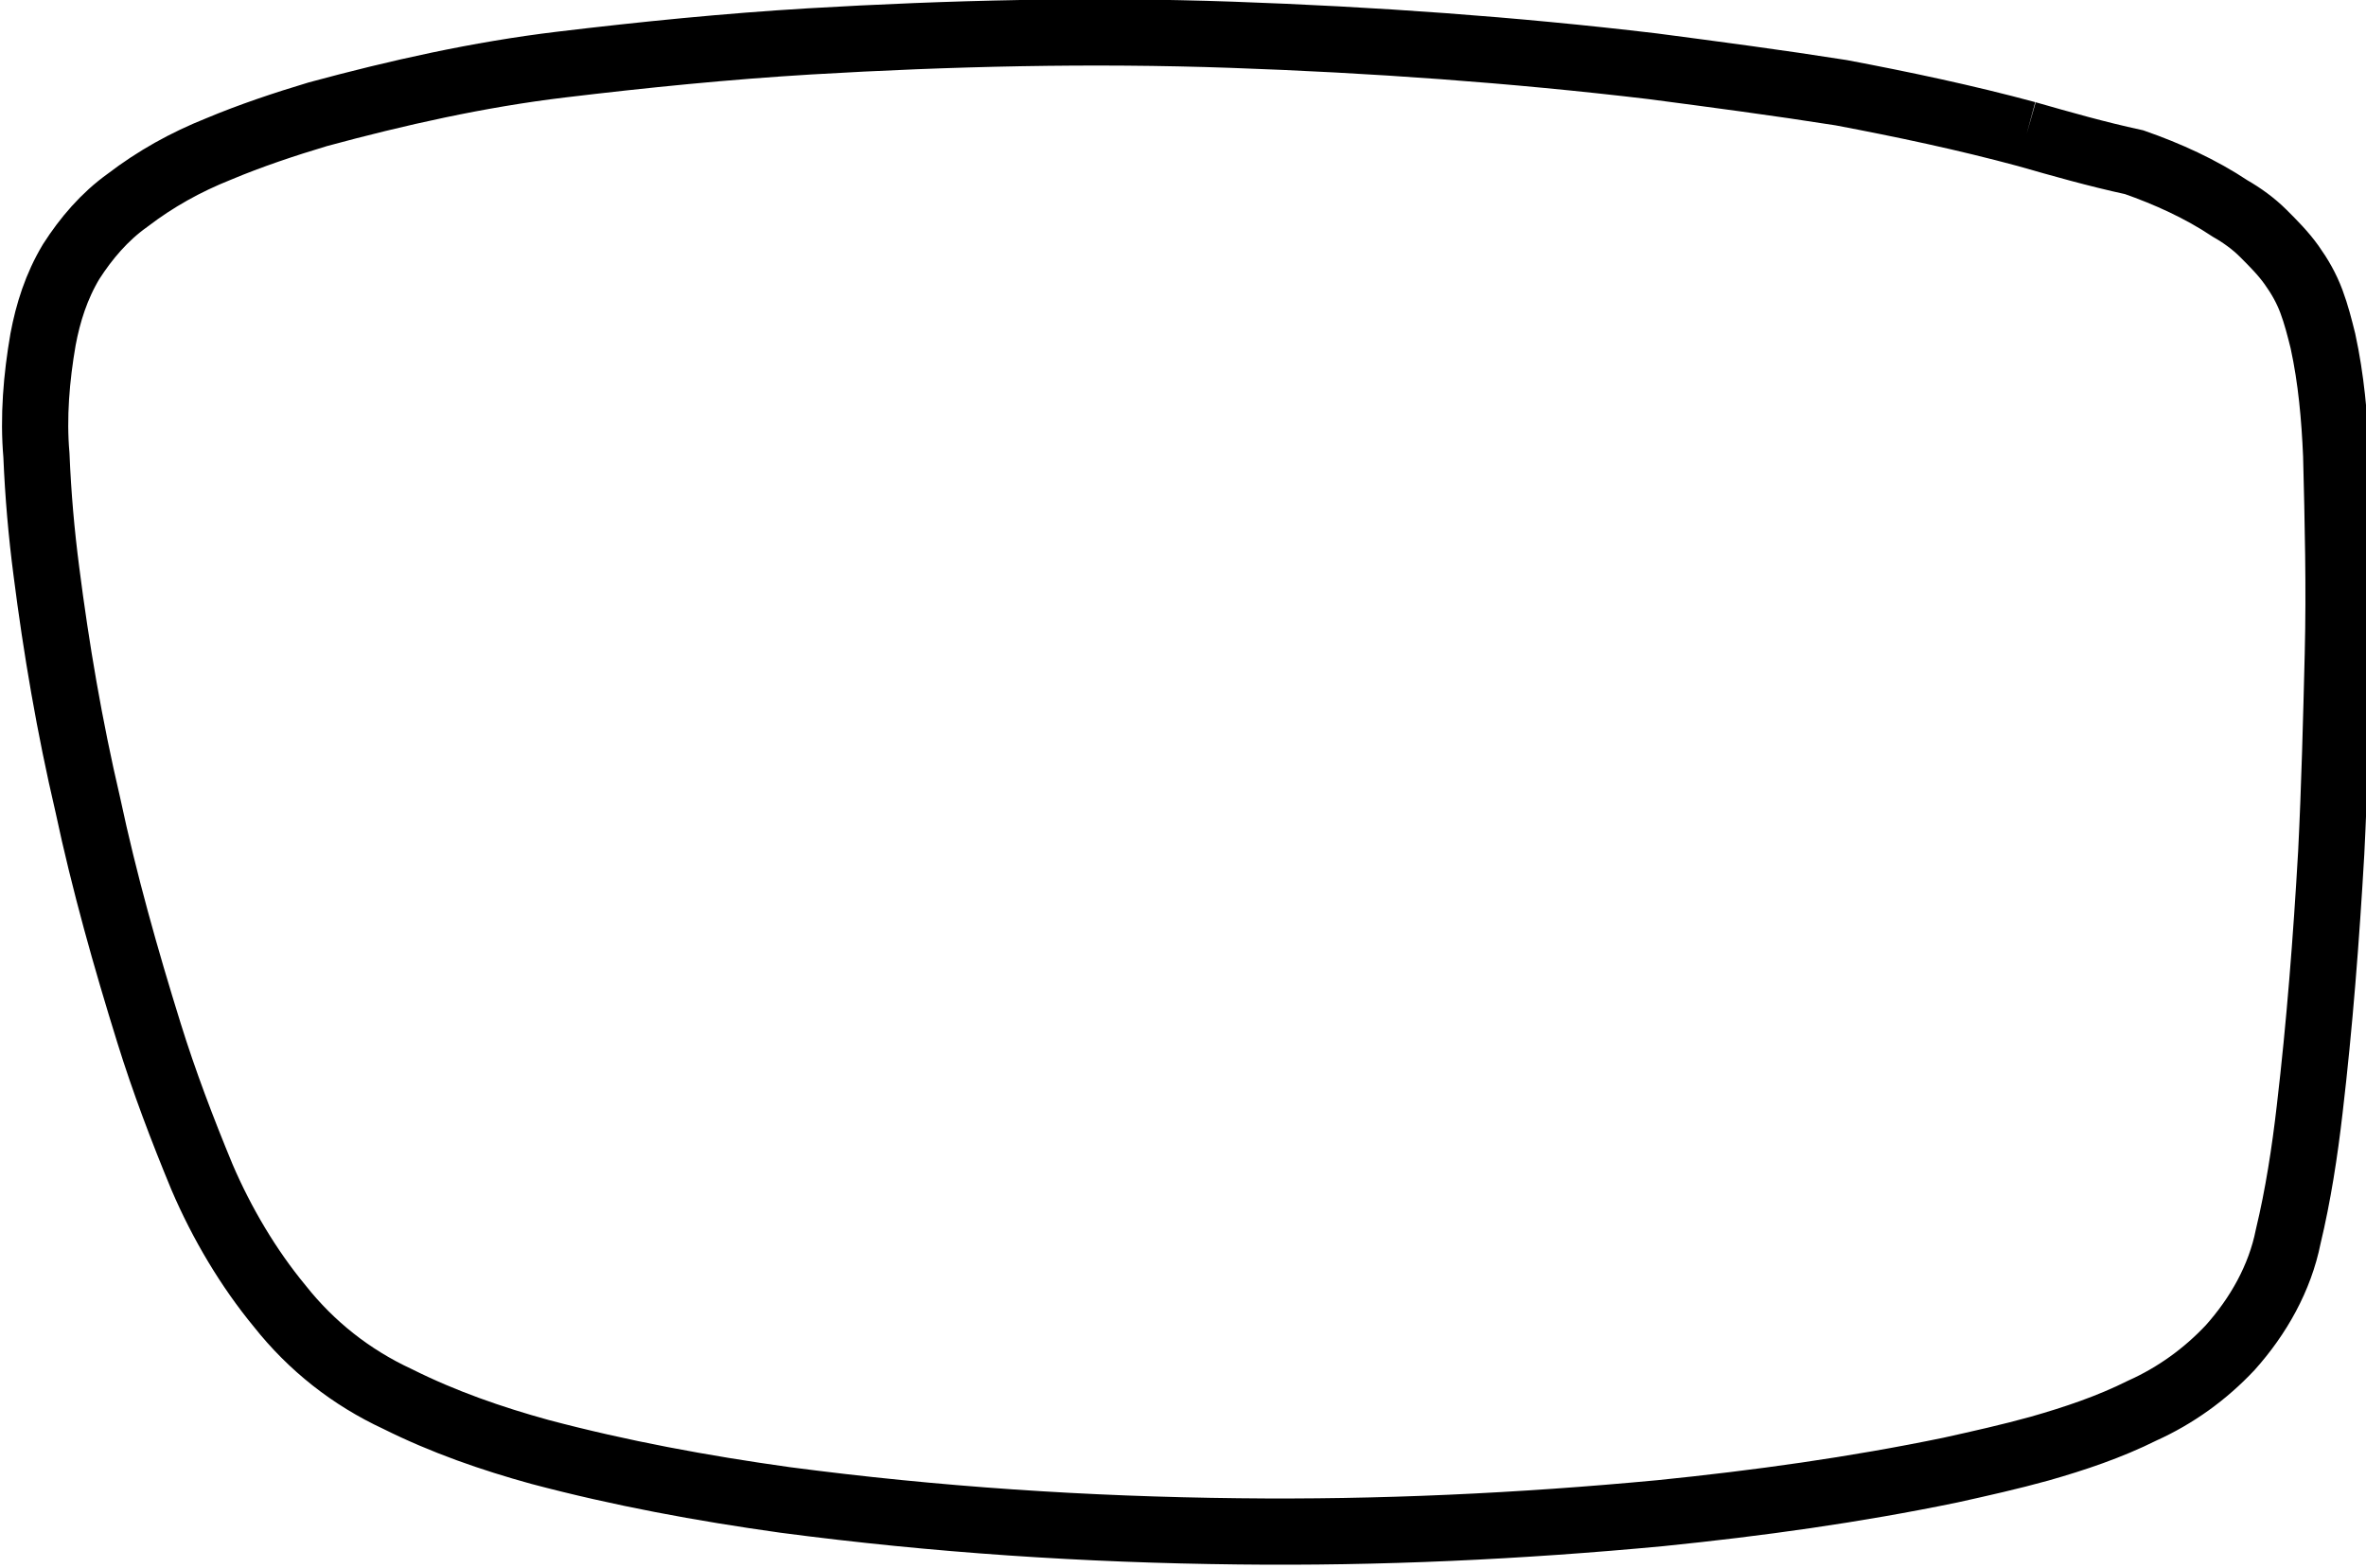 <?xml version="1.0" encoding="utf-8"?>
<!-- Generator: Adobe Illustrator 21.1.0, SVG Export Plug-In . SVG Version: 6.00 Build 0)  -->
<svg version="1.1" id="Layer_1" xmlns="http://www.w3.org/2000/svg" xmlns:xlink="http://www.w3.org/1999/xlink" x="0px" y="0px"
	 viewBox="0 0 142.9 94.7" style="enable-background:new 0 0 142.9 94.7;" xml:space="preserve">
<style type="text/css">
	.st0{fill:none;stroke:#000000;stroke-width:4;stroke-miterlimit:10;}
</style>
<path class="st0" d="M122.4,8.1c-3.7-1-7.5-1.8-11.2-2.5C107.4,5,103.6,4.5,99.8,4c-8.4-1-16.9-1.6-25.4-1.9
	c-8.5-0.3-17-0.1-25.5,0.4c-5,0.3-10,0.8-15,1.4c-5,0.6-9.9,1.7-14.7,3c-2,0.6-4.1,1.3-6,2.1c-2,0.8-3.8,1.8-5.5,3.1
	c-1.4,1-2.5,2.3-3.4,3.7c-0.9,1.5-1.4,3.1-1.7,4.7c-0.4,2.3-0.6,4.7-0.4,7c0.1,2.4,0.3,4.7,0.6,7c0.6,4.7,1.4,9.4,2.5,14.1
	c1,4.7,2.3,9.3,3.7,13.8c0.9,2.9,2,5.8,3.2,8.7c1.2,2.8,2.8,5.5,4.7,7.8c1.9,2.4,4.3,4.3,7.1,5.6c2.8,1.4,5.7,2.4,8.6,3.2
	c4.9,1.3,9.8,2.2,14.8,2.9c9.1,1.2,18.2,1.8,27.4,1.9c8.5,0.1,17-0.3,25.5-1.1c5.9-0.6,11.7-1.4,17.5-2.6c1.8-0.4,3.6-0.8,5.4-1.3
	c2.1-0.6,4.2-1.3,6.2-2.3c2-0.9,3.8-2.2,5.3-3.8c1.7-1.9,3-4.2,3.5-6.7c0.6-2.5,1-5.1,1.3-7.7c0.6-5.1,1-10.3,1.3-15.5
	c0.2-4,0.3-8,0.4-12c0.1-4,0-8-0.1-12c-0.1-2.3-0.3-4.6-0.8-6.9c-0.2-0.8-0.4-1.6-0.7-2.4c-0.3-0.8-0.7-1.5-1.2-2.2
	c-0.5-0.7-1.1-1.3-1.7-1.9c-0.6-0.6-1.3-1.1-2-1.5c-1.8-1.2-3.8-2.1-5.8-2.8C126.6,9.3,124.5,8.7,122.4,8.1"/>
</svg>
